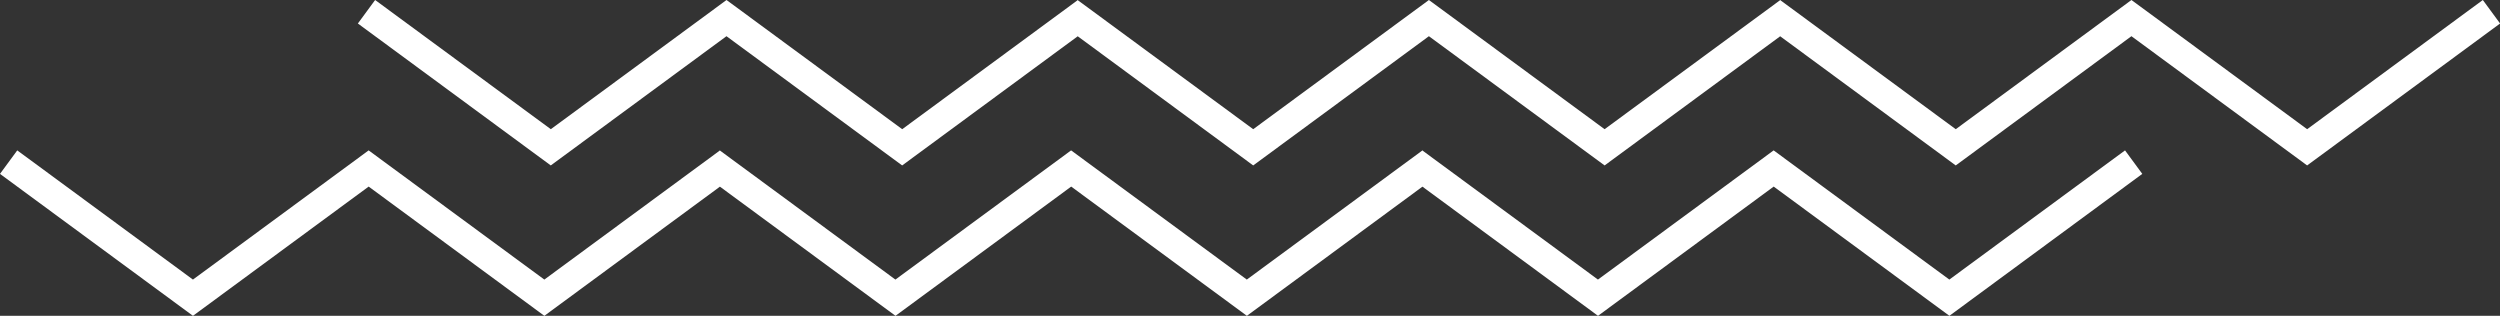 <svg xmlns="http://www.w3.org/2000/svg" width="167.905" height="21.211" viewBox="0 0 167.905 21.211">
  <rect x="0" y="0" width="167.905" height="21.211" fill="#333333" stroke="none"/>
  <g id="グループ_84" data-name="グループ 84" transform="translate(-1573 -936.957)">
    <path id="パス_801" data-name="パス 801" d="M594.968,2811.586l11.8-8.68,11.8,8.68,11.791-8.675,11.786,8.675,11.8-8.68,11.8,8.68,11.792-8.675,11.791,8.675,11.8-8.68,11.8,8.68,12.96-9.533-1.159-1.578-11.8,8.677-11.8-8.677-11.8,8.677-11.762-8.65-.02-.027-.01.007-.005-.007-.02.027-11.767,8.65-11.8-8.677h0l-11.8,8.677-11.762-8.65-.02-.027,0,.007-.01-.007-.02.027-11.762,8.65-11.8-8.677h0l-11.8,8.677-11.8-8.677-1.159,1.578Z" transform="translate(1015.023 -1863.518)" fill="#fff"/>
    <path id="パス_802" data-name="パス 802" d="M570.937,2821.686l11.8-8.68,11.8,8.68,11.791-8.675,11.792,8.675,11.8-8.68,11.8,8.68,11.791-8.675,11.791,8.675,11.8-8.68,11.8,8.68,12.955-9.533-1.159-1.578-11.8,8.677-11.8-8.677-11.8,8.677-11.762-8.65-.02-.027-.01.007-.01-.007-.02.027-11.762,8.65-11.8-8.677h0l-11.8,8.677-11.762-8.65-.02-.027-.01.007,0-.007-.025.027-11.762,8.65-11.8-8.677h0l-11.8,8.677-11.8-8.677-1.159,1.578Z" transform="translate(1015.023 -1863.518)" fill="#fff"/>
  </g>
</svg>
